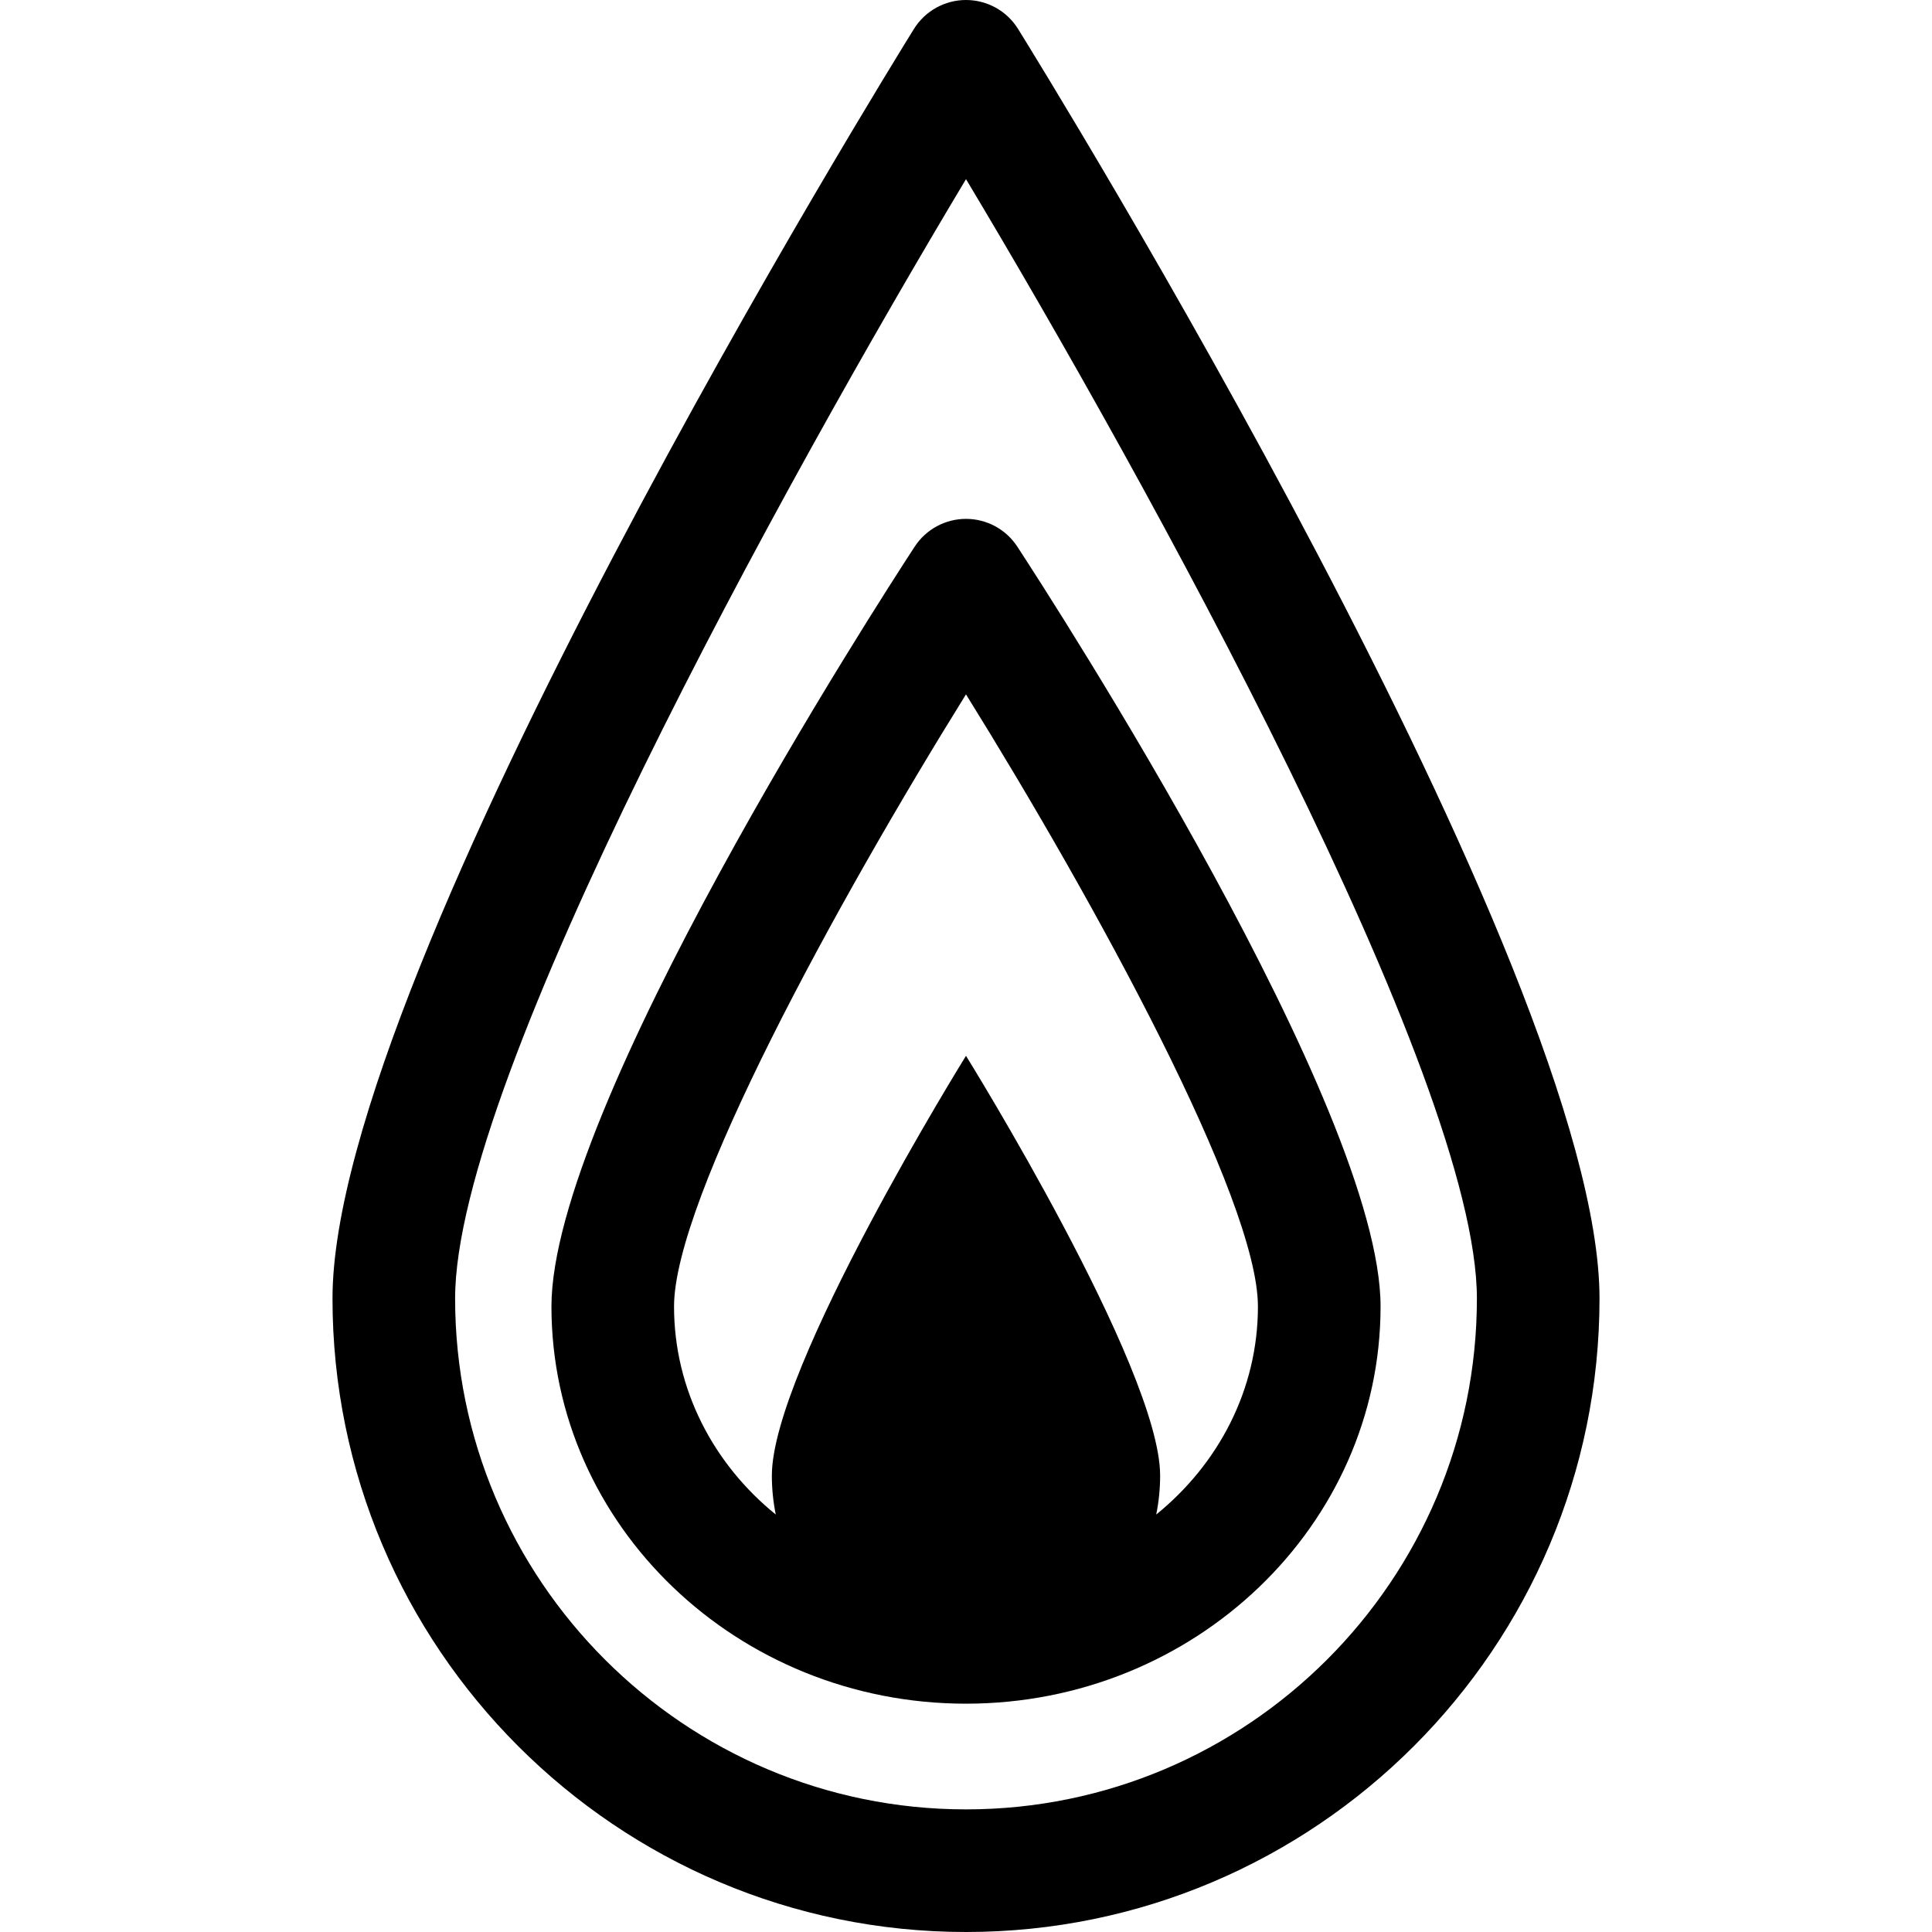 <?xml version="1.0" encoding="iso-8859-1"?>
<!-- Uploaded to: SVG Repo, www.svgrepo.com, Generator: SVG Repo Mixer Tools -->
<!DOCTYPE svg PUBLIC "-//W3C//DTD SVG 1.1//EN" "http://www.w3.org/Graphics/SVG/1.1/DTD/svg11.dtd">
<svg fill="#000000" height="800px" width="800px" version="1.1" id="Capa_1" xmlns="http://www.w3.org/2000/svg" xmlns:xlink="http://www.w3.org/1999/xlink" 
	 viewBox="0 0 189.081 189.081" xml:space="preserve">
<g>
	<path d="M99.637,2.834C98.542,1.072,96.615,0,94.541,0s-4.002,1.072-5.097,2.834c-2.323,3.741-56.903,91.979-56.903,124.247
		c0,34.187,27.813,62,62,62s62-27.813,62-62C156.541,94.813,101.96,6.575,99.637,2.834z M94.541,177.081c-27.57,0-50-22.43-50-50
		c0-21.632,32.423-80.213,50-109.548c17.577,29.335,50,87.917,50,109.548C144.541,154.651,122.111,177.081,94.541,177.081z"/>
	<path d="M99.564,53.5c-1.108-1.696-2.997-2.719-5.023-2.719s-3.915,1.022-5.023,2.719c-3.639,5.57-35.549,54.979-35.549,74.361
		c0,21.436,18.2,38.875,40.572,38.875s40.572-17.439,40.572-38.875C135.113,108.479,103.203,59.07,99.564,53.5z M113.157,148.223
		c0.251-1.231,0.383-2.506,0.383-3.811c0-10.494-19-41.081-19-41.081s-19,30.588-19,41.081c0,1.305,0.133,2.58,0.383,3.811
		c-6.089-4.932-9.956-12.228-9.956-20.361c0-10.469,15.902-39.517,28.572-59.905c12.671,20.384,28.572,49.43,28.572,59.905
		C123.113,135.995,119.246,143.29,113.157,148.223z"/>
</g>
</svg>